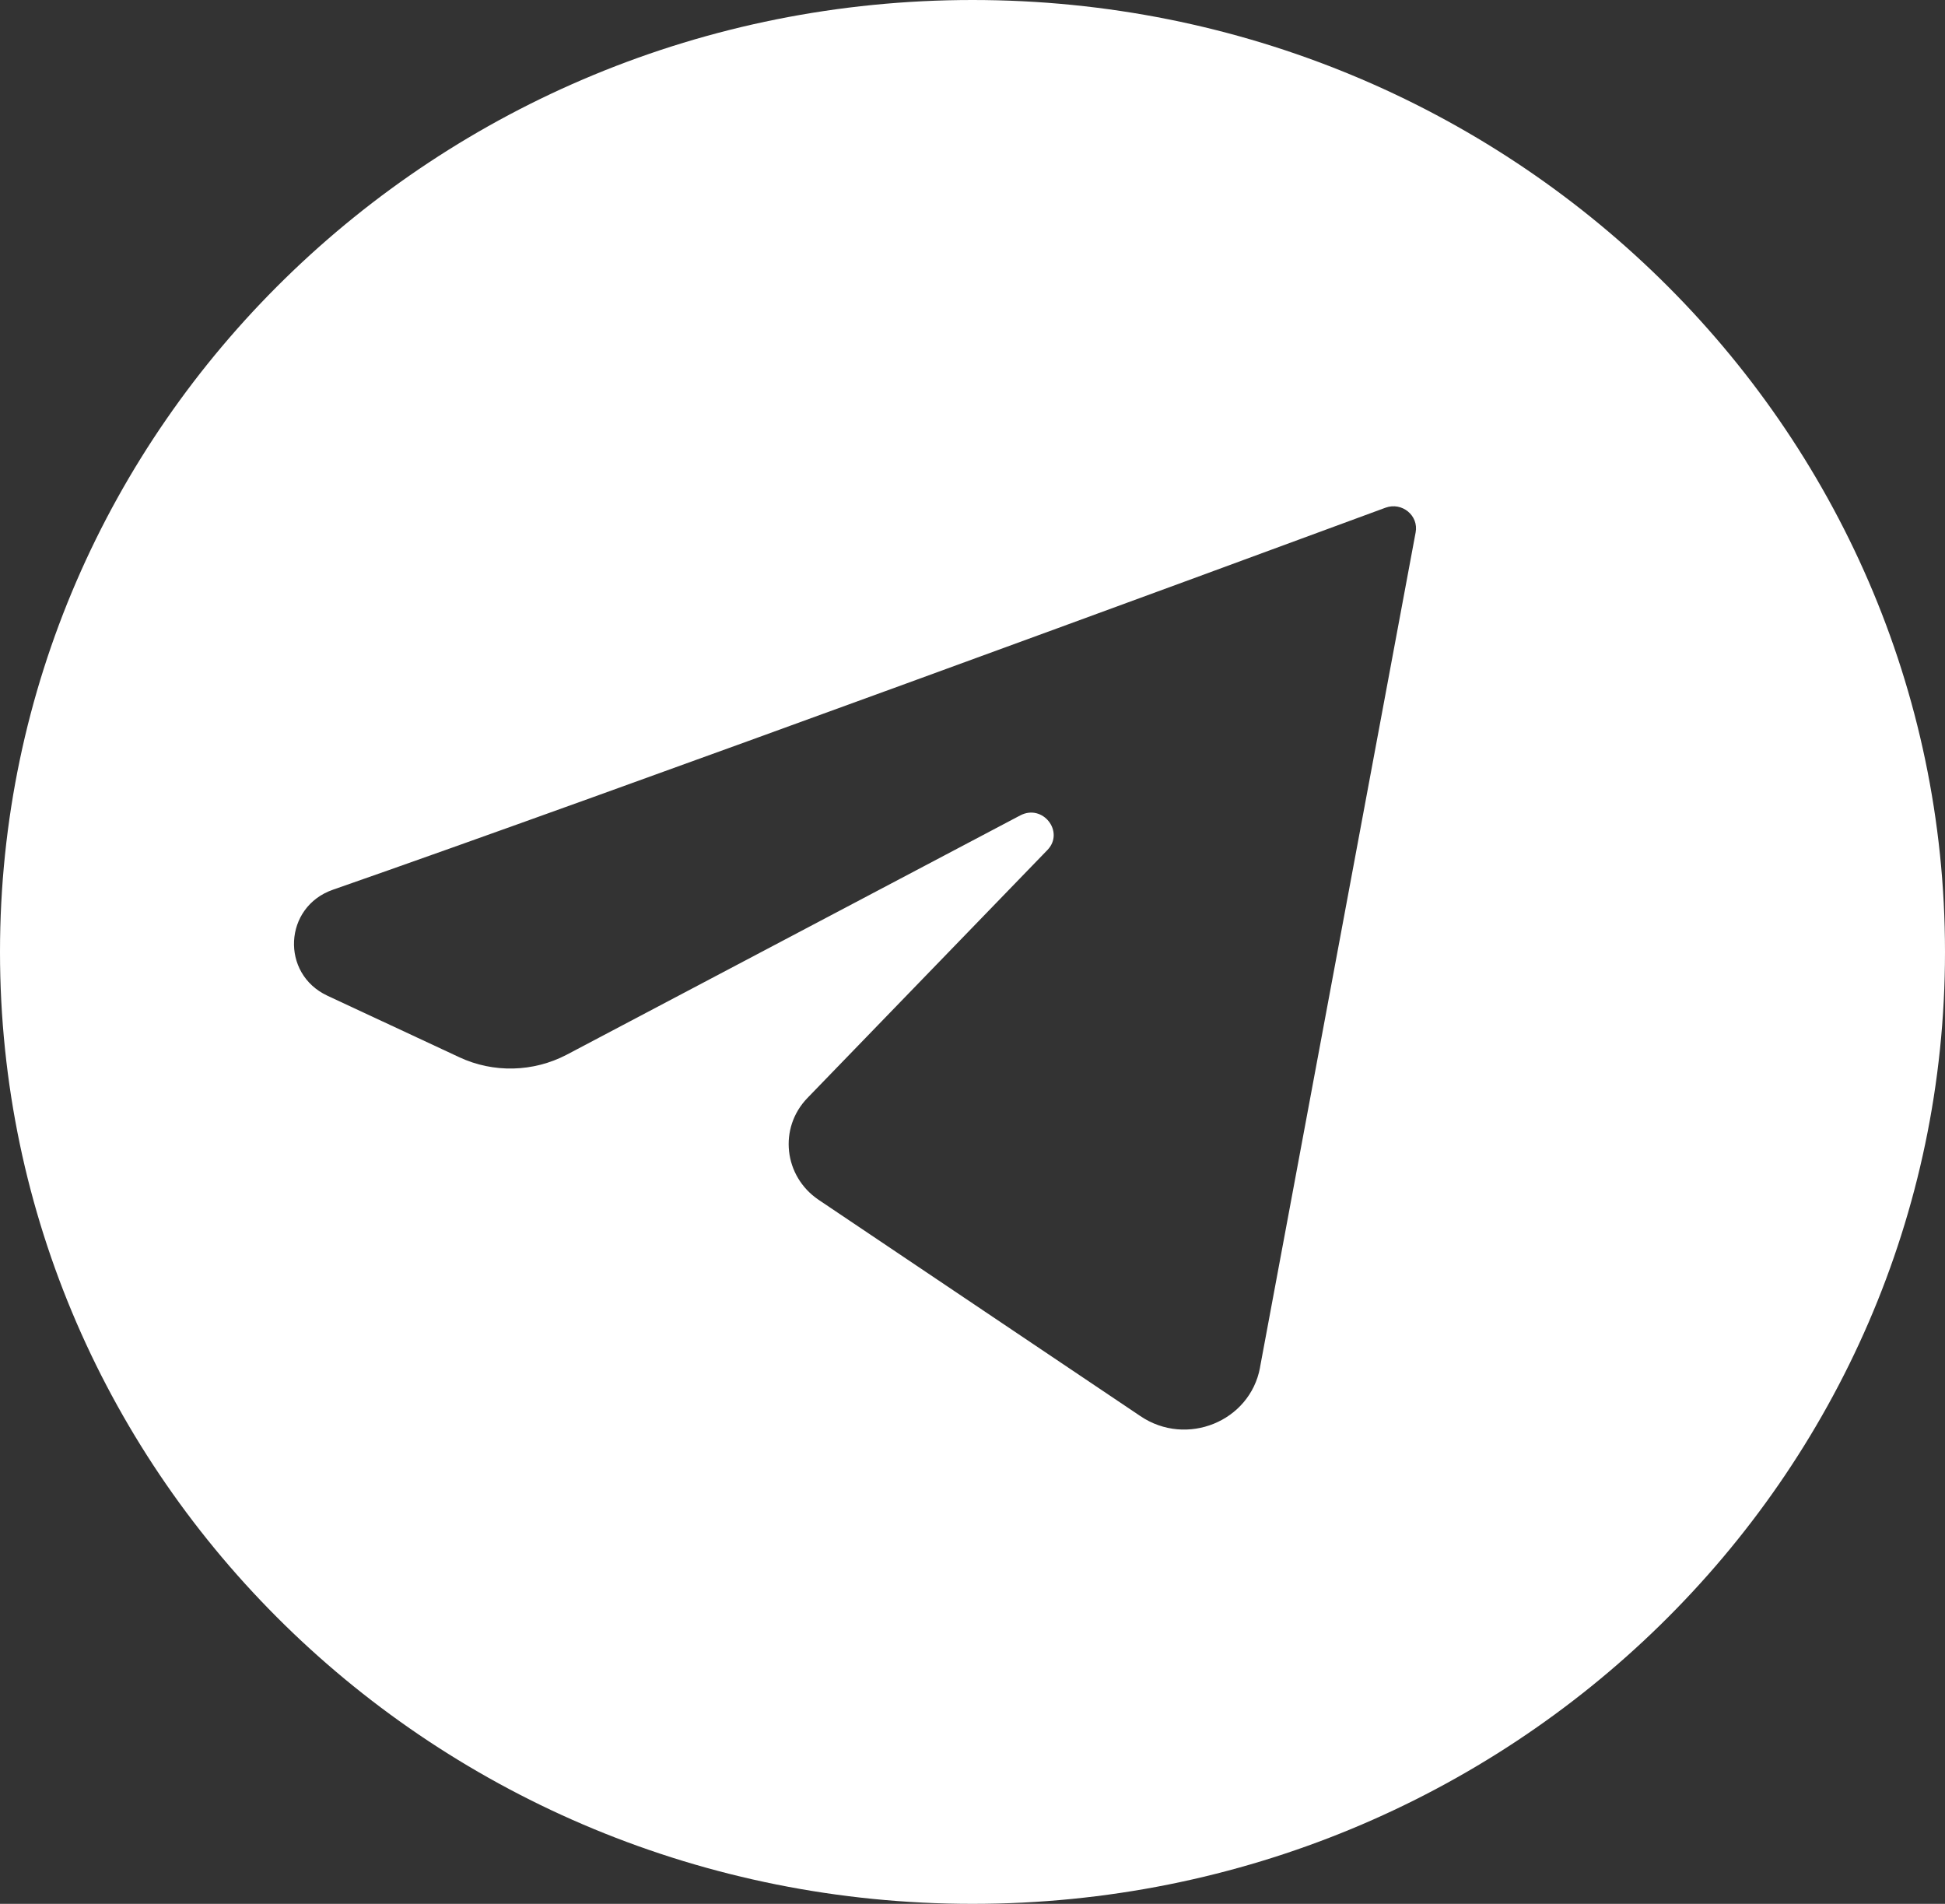 <svg width="47" height="46" viewBox="0 0 47 46" fill="none" xmlns="http://www.w3.org/2000/svg">
<rect x="0" y="0" width="47" height="46" fill="#333333" stroke="none"/>
<g clip-path="url(#clip0_1950_2440)">
<path d="M23.5 0C10.52 0 0 10.296 0 23C0 35.704 10.52 46 23.5 46C36.48 46 47 35.704 47 23C47 10.296 36.48 0 23.5 0ZM30.448 33.043C30.205 34.347 28.67 34.968 27.558 34.216L19.779 28.988C18.941 28.42 18.808 27.255 19.513 26.527L25.309 20.539C25.733 20.102 25.2 19.412 24.651 19.703L13.693 25.484C12.886 25.906 11.922 25.929 11.1 25.545L7.912 24.058C6.776 23.529 6.854 21.911 8.045 21.497C14.821 19.136 29.68 13.67 33.48 12.267C33.879 12.121 34.286 12.458 34.208 12.865L30.448 33.036V33.043Z" fill="white"/>
</g>
<defs>
<clipPath id="clip0_1950_2440">
<rect width="47" height="46" fill="white"/>
</clipPath>
</defs>
</svg>
